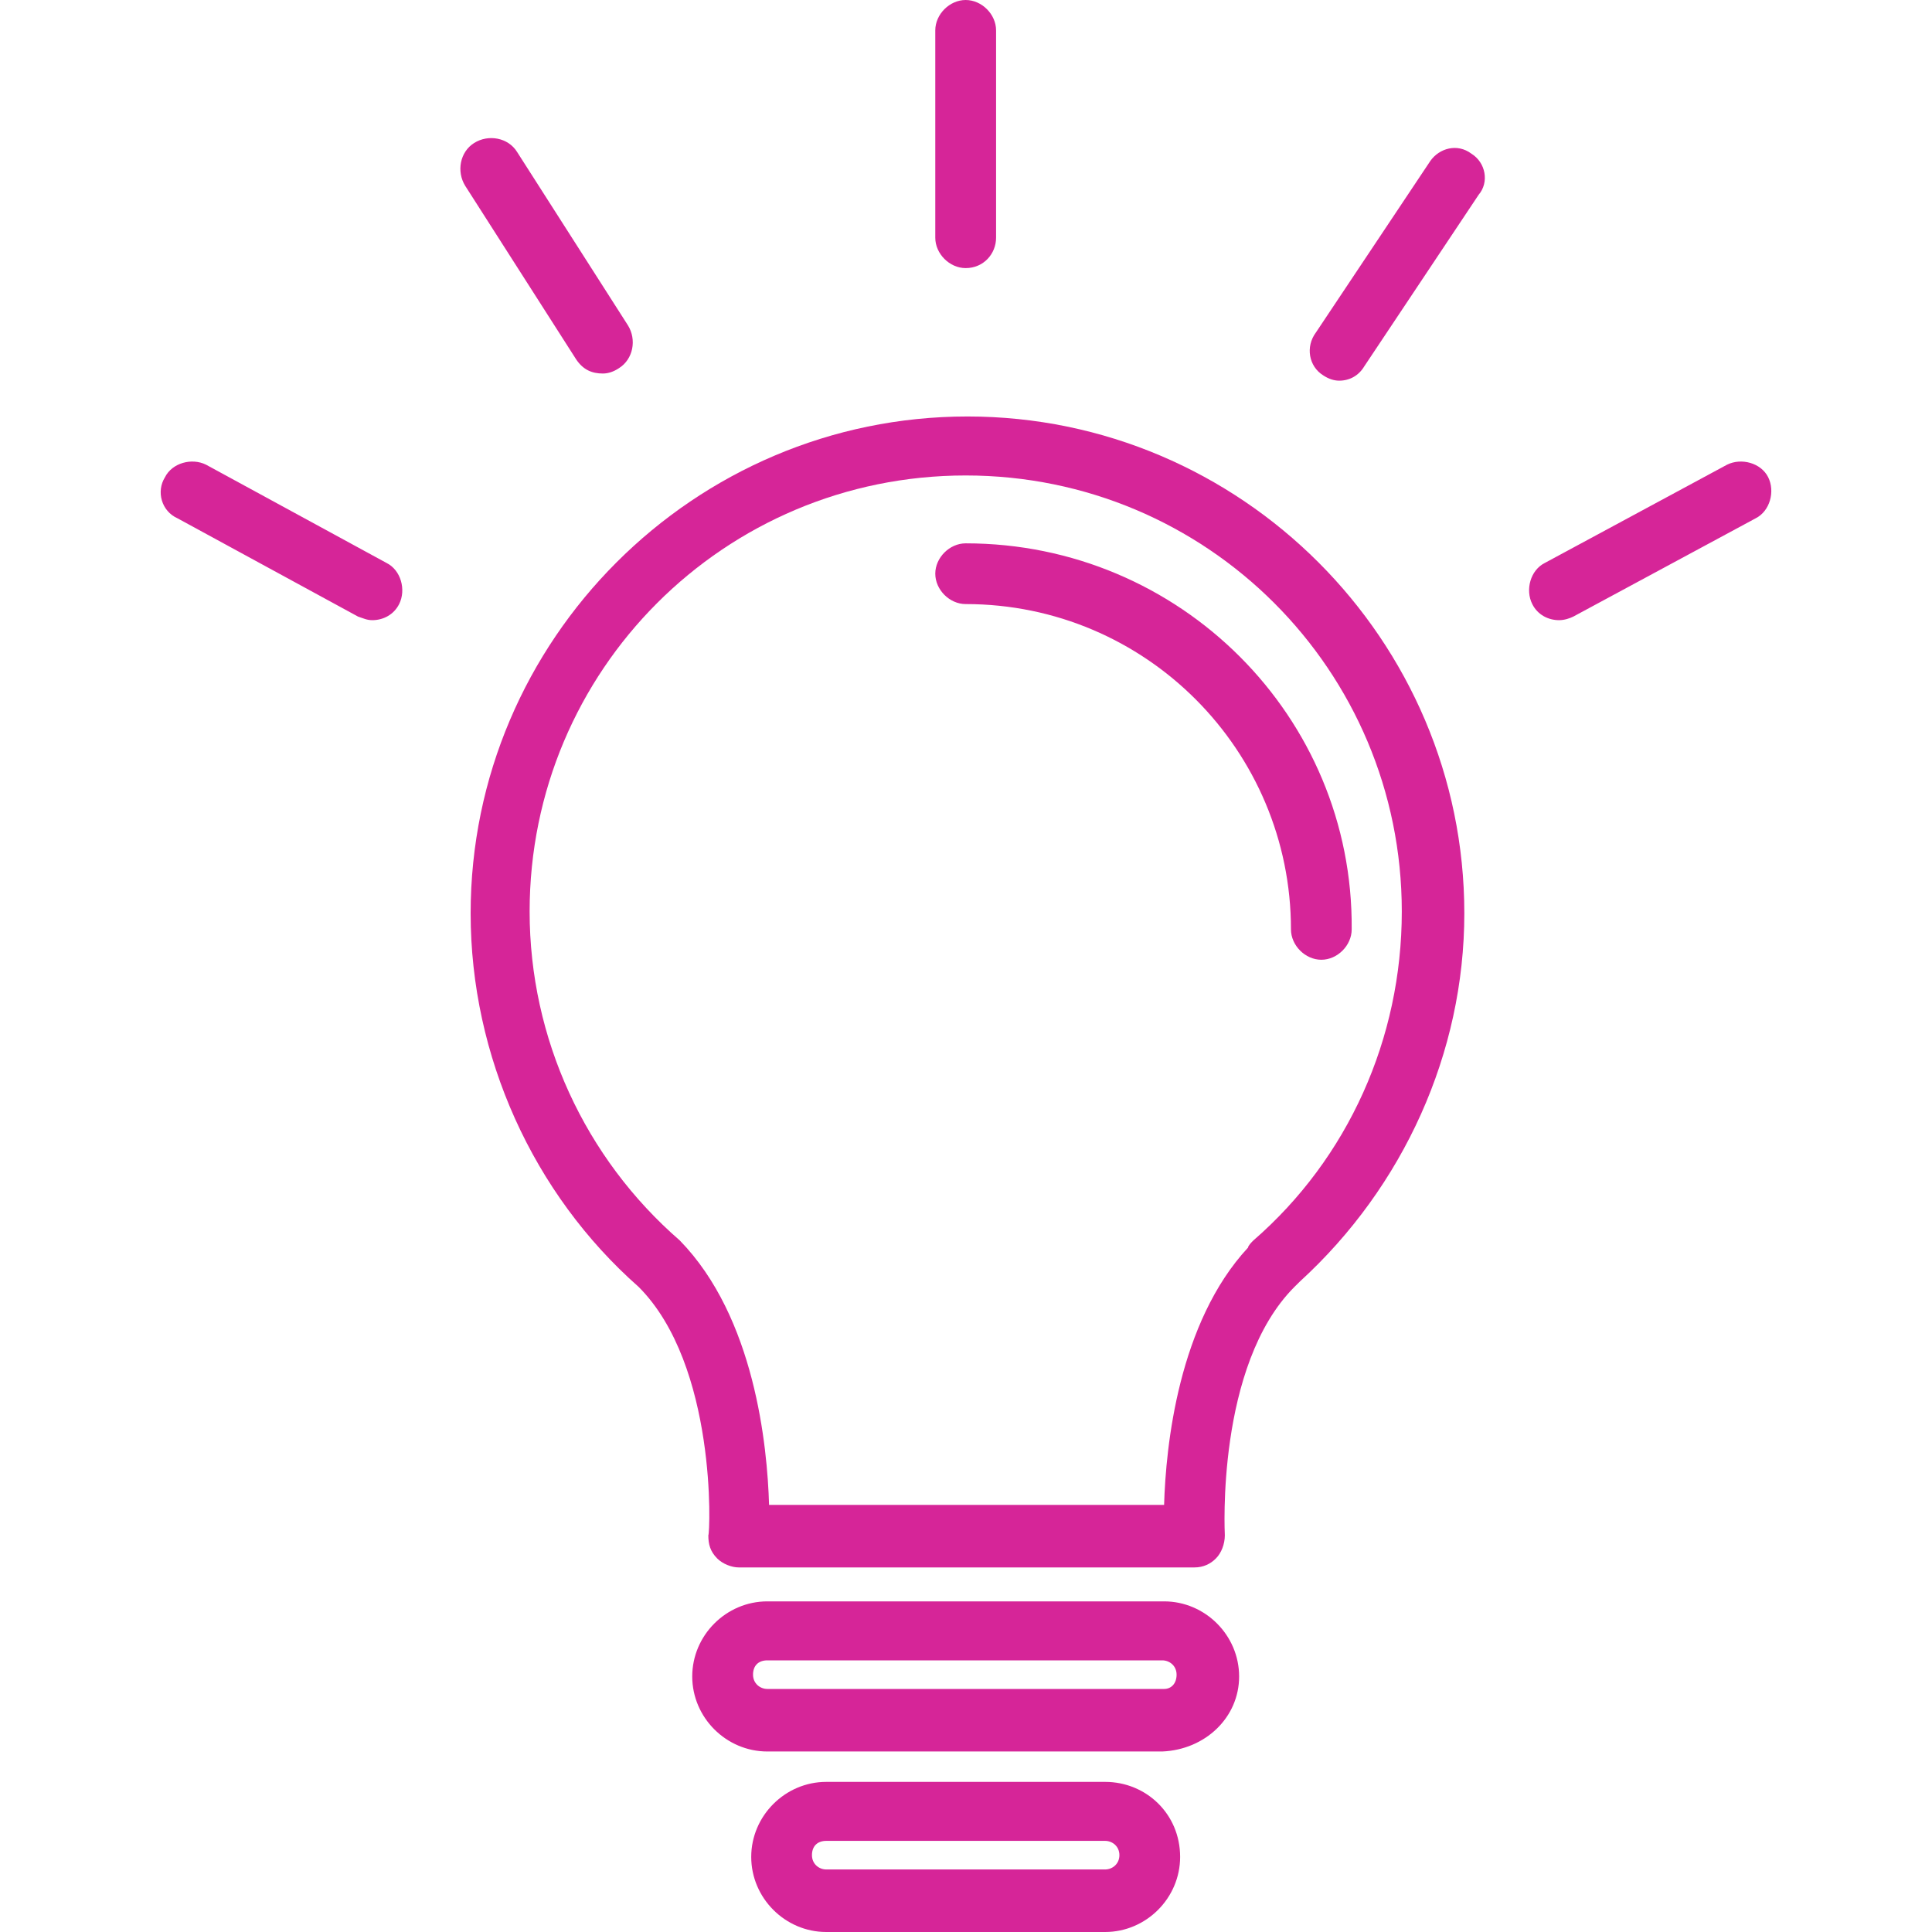 <svg width="30" height="30" viewBox="0 0 30 30" fill="none" xmlns="http://www.w3.org/2000/svg">
<g clip-path="url(#clip0_262_357)">
<path d="M15.023 6.467C10.777 6.467 7.308 9.936 7.308 14.182C7.308 16.402 8.279 18.539 9.916 19.982C11.137 21.203 11.027 23.812 10.999 23.84C10.999 23.978 11.027 24.089 11.137 24.2C11.221 24.284 11.36 24.339 11.471 24.339H18.547C18.686 24.339 18.797 24.284 18.88 24.2C18.964 24.117 19.019 23.978 19.019 23.84C19.019 23.812 18.88 21.203 20.101 19.982L20.185 19.899C21.794 18.428 22.738 16.346 22.738 14.182C22.738 9.936 19.269 6.467 15.023 6.467ZM19.463 19.261C19.435 19.288 19.38 19.344 19.38 19.372C18.298 20.537 18.103 22.452 18.076 23.368H11.942C11.915 22.452 11.72 20.454 10.555 19.261C9.084 17.984 8.224 16.125 8.224 14.154C8.224 10.408 11.248 7.383 14.995 7.383C18.742 7.383 21.767 10.408 21.767 14.154C21.767 16.125 20.934 17.984 19.463 19.261Z" fill="#D62598"/>
<path d="M14.995 8.437C14.745 8.437 14.523 8.659 14.523 8.908C14.523 9.158 14.745 9.38 14.995 9.38C17.798 9.38 20.046 11.656 20.046 14.431C20.046 14.681 20.268 14.903 20.518 14.903C20.767 14.903 20.989 14.681 20.989 14.431C21.017 11.129 18.325 8.437 14.995 8.437ZM18.076 24.866H11.915C11.276 24.866 10.749 25.393 10.749 26.032C10.749 26.67 11.276 27.197 11.915 27.197H18.048C18.714 27.169 19.241 26.67 19.241 26.032C19.241 25.393 18.714 24.866 18.076 24.866ZM18.076 26.226H11.915C11.804 26.226 11.693 26.142 11.693 26.004C11.693 25.865 11.776 25.782 11.915 25.782H18.048C18.159 25.782 18.27 25.865 18.27 26.004C18.27 26.142 18.187 26.226 18.076 26.226ZM17.16 27.669H12.83C12.192 27.669 11.665 28.196 11.665 28.834C11.665 29.473 12.192 30 12.83 30H17.16C17.798 30 18.325 29.473 18.325 28.834C18.325 28.168 17.798 27.669 17.16 27.669ZM17.16 29.029H12.83C12.719 29.029 12.608 28.945 12.608 28.807C12.608 28.668 12.692 28.585 12.83 28.585H17.16C17.271 28.585 17.382 28.668 17.382 28.807C17.382 28.945 17.271 29.029 17.16 29.029ZM14.995 4.163C15.273 4.163 15.467 3.941 15.467 3.691V0.472C15.467 0.222 15.245 0 14.995 0C14.745 0 14.523 0.222 14.523 0.472V3.691C14.523 3.941 14.745 4.163 14.995 4.163ZM22.849 2.387C22.627 2.22 22.349 2.303 22.211 2.498L20.434 5.162C20.268 5.384 20.323 5.689 20.546 5.828C20.629 5.883 20.712 5.911 20.795 5.911C20.962 5.911 21.101 5.828 21.184 5.689L22.96 3.025C23.126 2.831 23.071 2.525 22.849 2.387ZM9.361 5.8C9.445 5.8 9.528 5.772 9.611 5.717C9.833 5.578 9.889 5.273 9.75 5.051L8.029 2.359C7.891 2.137 7.585 2.081 7.363 2.22C7.141 2.359 7.086 2.664 7.224 2.886L8.945 5.578C9.056 5.745 9.195 5.8 9.361 5.8ZM6.003 8.742L3.2 7.216C2.978 7.105 2.673 7.188 2.562 7.41C2.423 7.632 2.507 7.937 2.756 8.048L5.559 9.574C5.643 9.602 5.698 9.63 5.781 9.63C5.948 9.63 6.114 9.547 6.198 9.38C6.309 9.158 6.225 8.853 6.003 8.742ZM27.456 7.41C27.345 7.188 27.04 7.105 26.817 7.216L23.987 8.742C23.765 8.853 23.681 9.158 23.793 9.38C23.876 9.547 24.042 9.63 24.209 9.63C24.292 9.63 24.375 9.602 24.431 9.574L27.262 8.048C27.483 7.937 27.567 7.632 27.456 7.41Z" fill="#D62598"/>
</g>
<defs>
<clipPath id="clip0_262_357">
<rect width="30" height="30" fill="white"/>
</clipPath>
</defs>
</svg>
